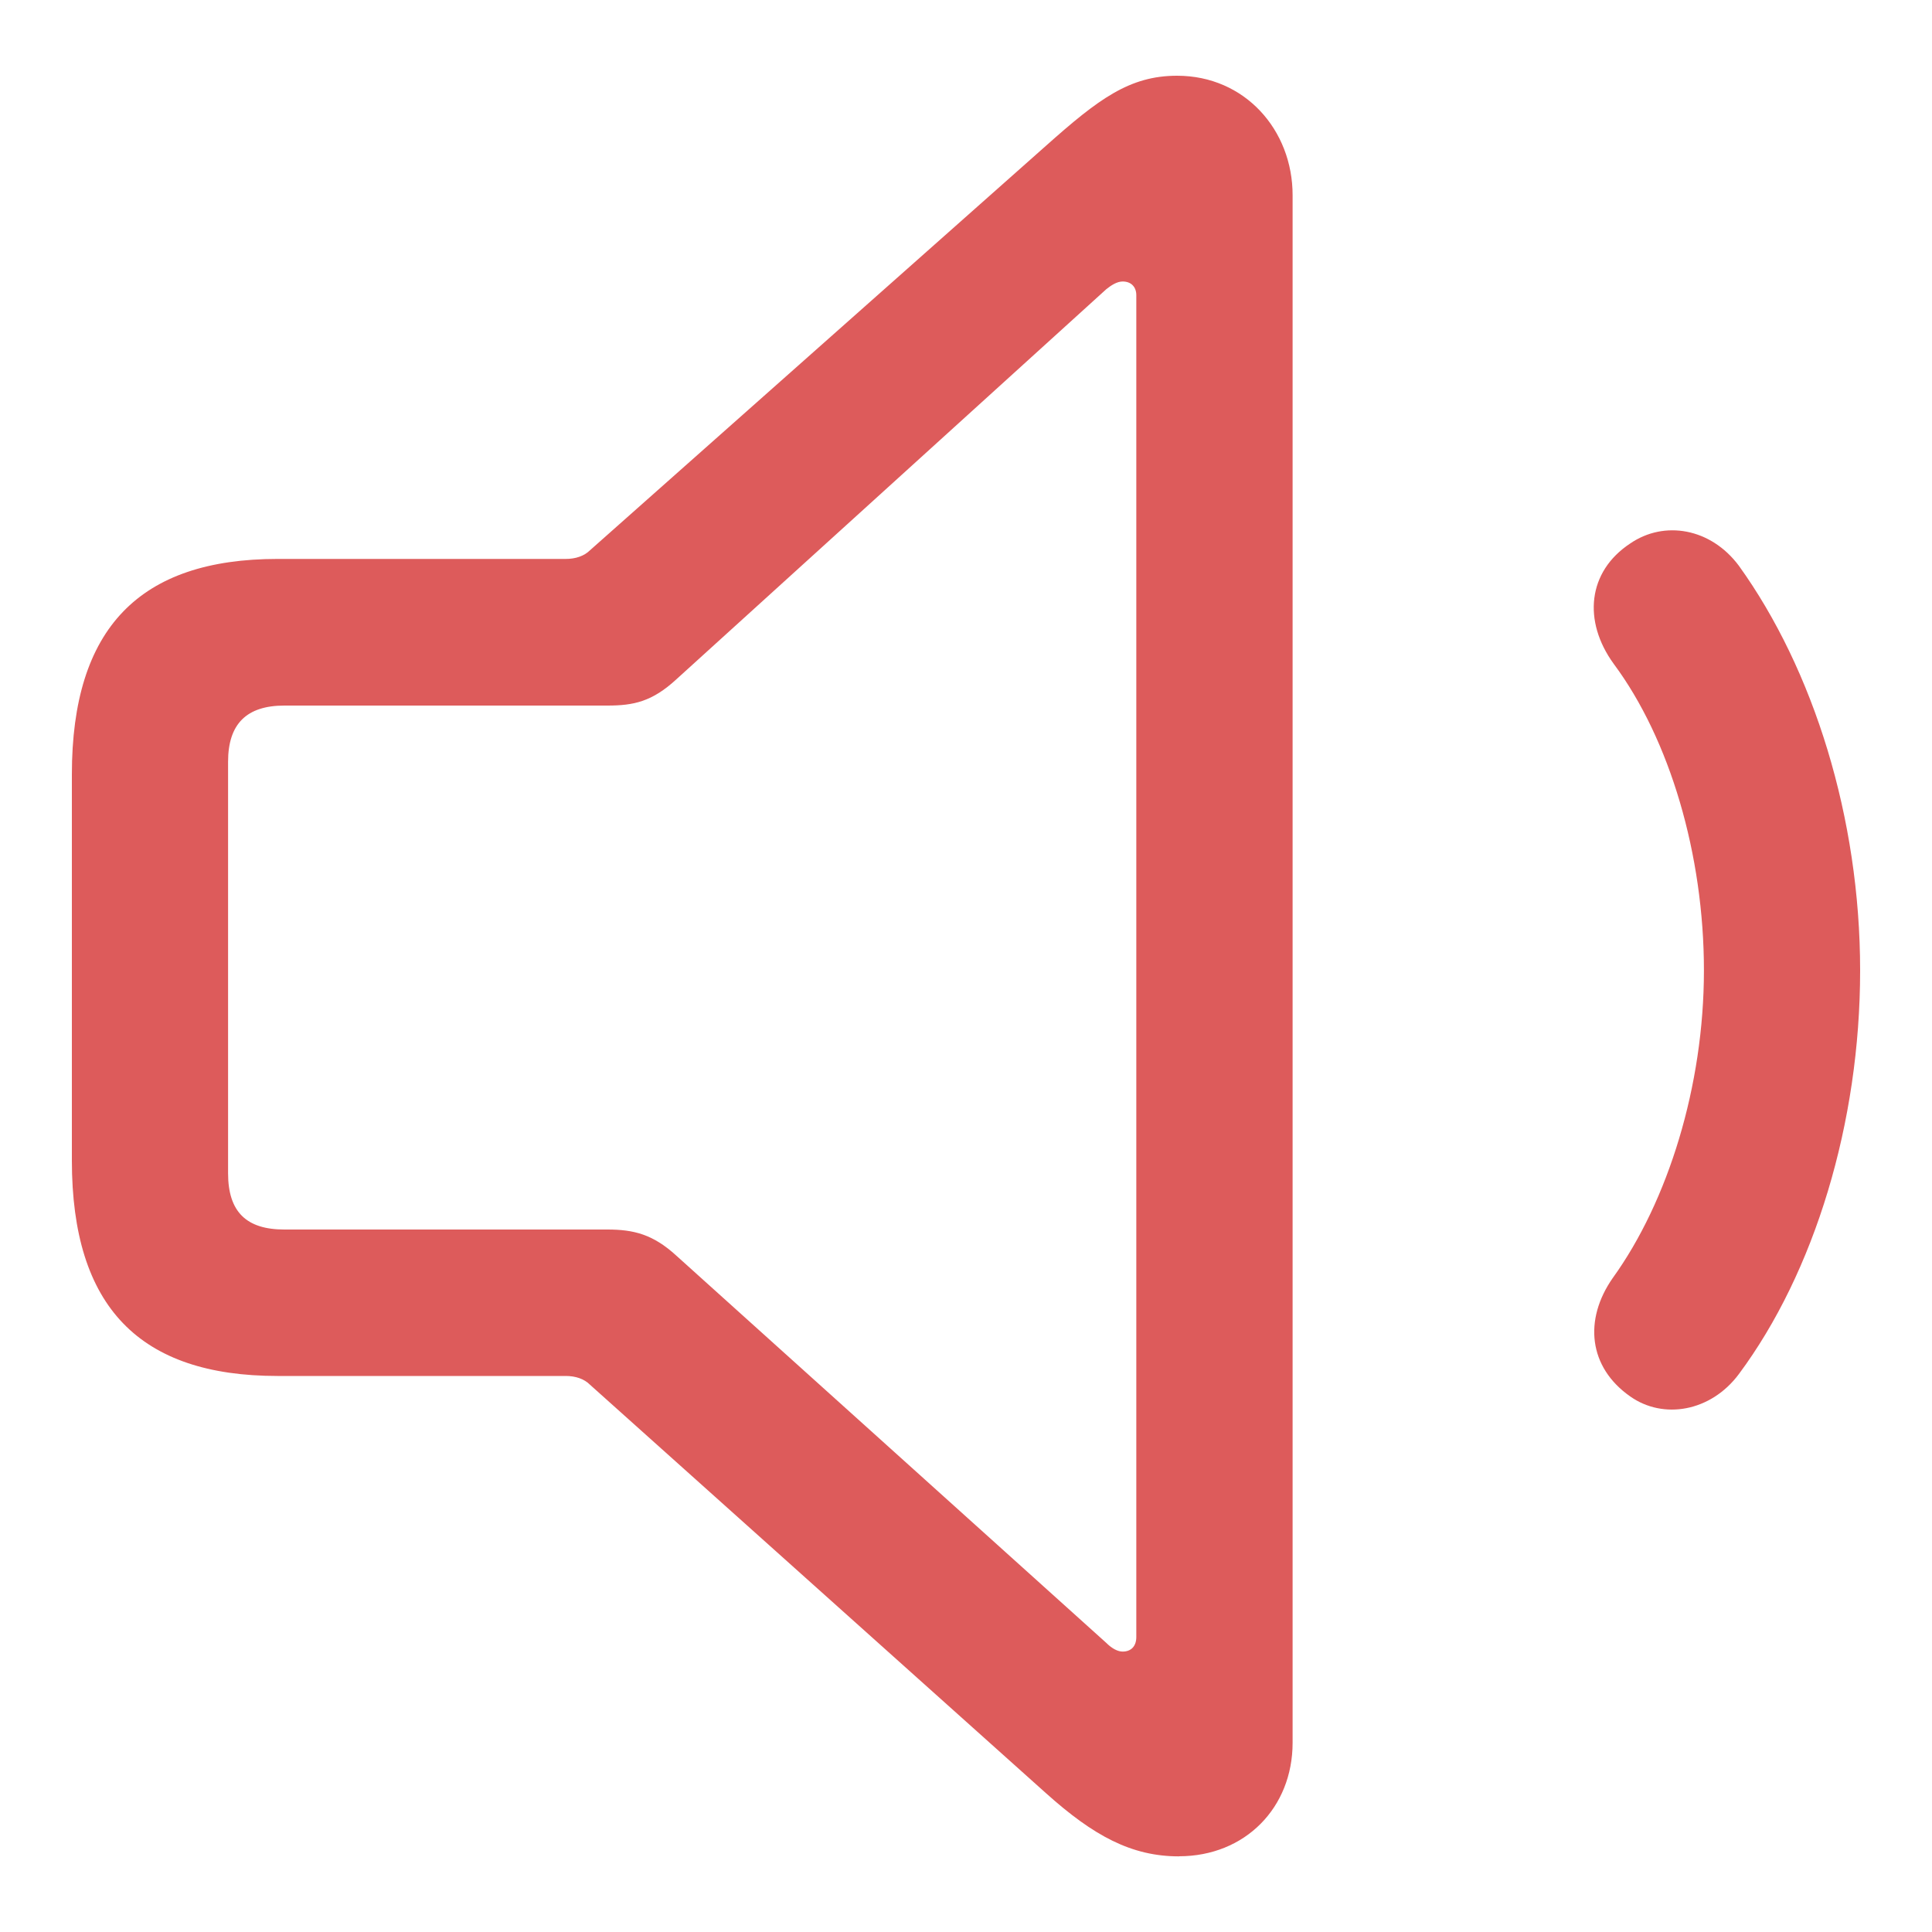<svg width="20" height="20" viewBox="0 0 20 20" fill="none" xmlns="http://www.w3.org/2000/svg">
<path d="M12.205 19.216C12.888 19.216 13.381 18.714 13.381 18.041V2.02C13.381 1.347 12.888 0.784 12.185 0.784C11.693 0.784 11.371 1.025 10.829 1.508L6.108 5.696C6.048 5.756 5.958 5.786 5.857 5.786H2.874C1.447 5.786 0.744 6.5 0.744 8.016V12.014C0.744 13.532 1.447 14.244 2.874 14.244H5.857C5.958 14.244 6.048 14.274 6.108 14.335L10.829 18.564C11.321 19.005 11.713 19.217 12.205 19.217M11.622 17.097C11.572 17.097 11.512 17.067 11.452 17.007L7.002 12.999C6.761 12.778 6.56 12.728 6.289 12.728H2.944C2.552 12.728 2.361 12.547 2.361 12.145V7.886C2.361 7.494 2.552 7.304 2.944 7.304H6.289C6.56 7.304 6.751 7.263 7.002 7.032L11.452 2.994C11.502 2.954 11.562 2.914 11.622 2.914C11.713 2.914 11.763 2.974 11.763 3.055V16.947C11.763 17.037 11.713 17.097 11.622 17.097ZM16.876 14.456C17.217 14.697 17.709 14.616 18.001 14.224C18.784 13.17 19.256 11.623 19.256 10.046C19.256 8.468 18.774 6.932 18.001 5.857C17.709 5.465 17.227 5.385 16.876 5.626C16.434 5.917 16.384 6.43 16.705 6.872C17.287 7.655 17.639 8.85 17.639 10.046C17.639 11.241 17.267 12.437 16.695 13.23C16.393 13.662 16.444 14.154 16.876 14.456Z" fill="#DD5B5B"/>
</svg>
